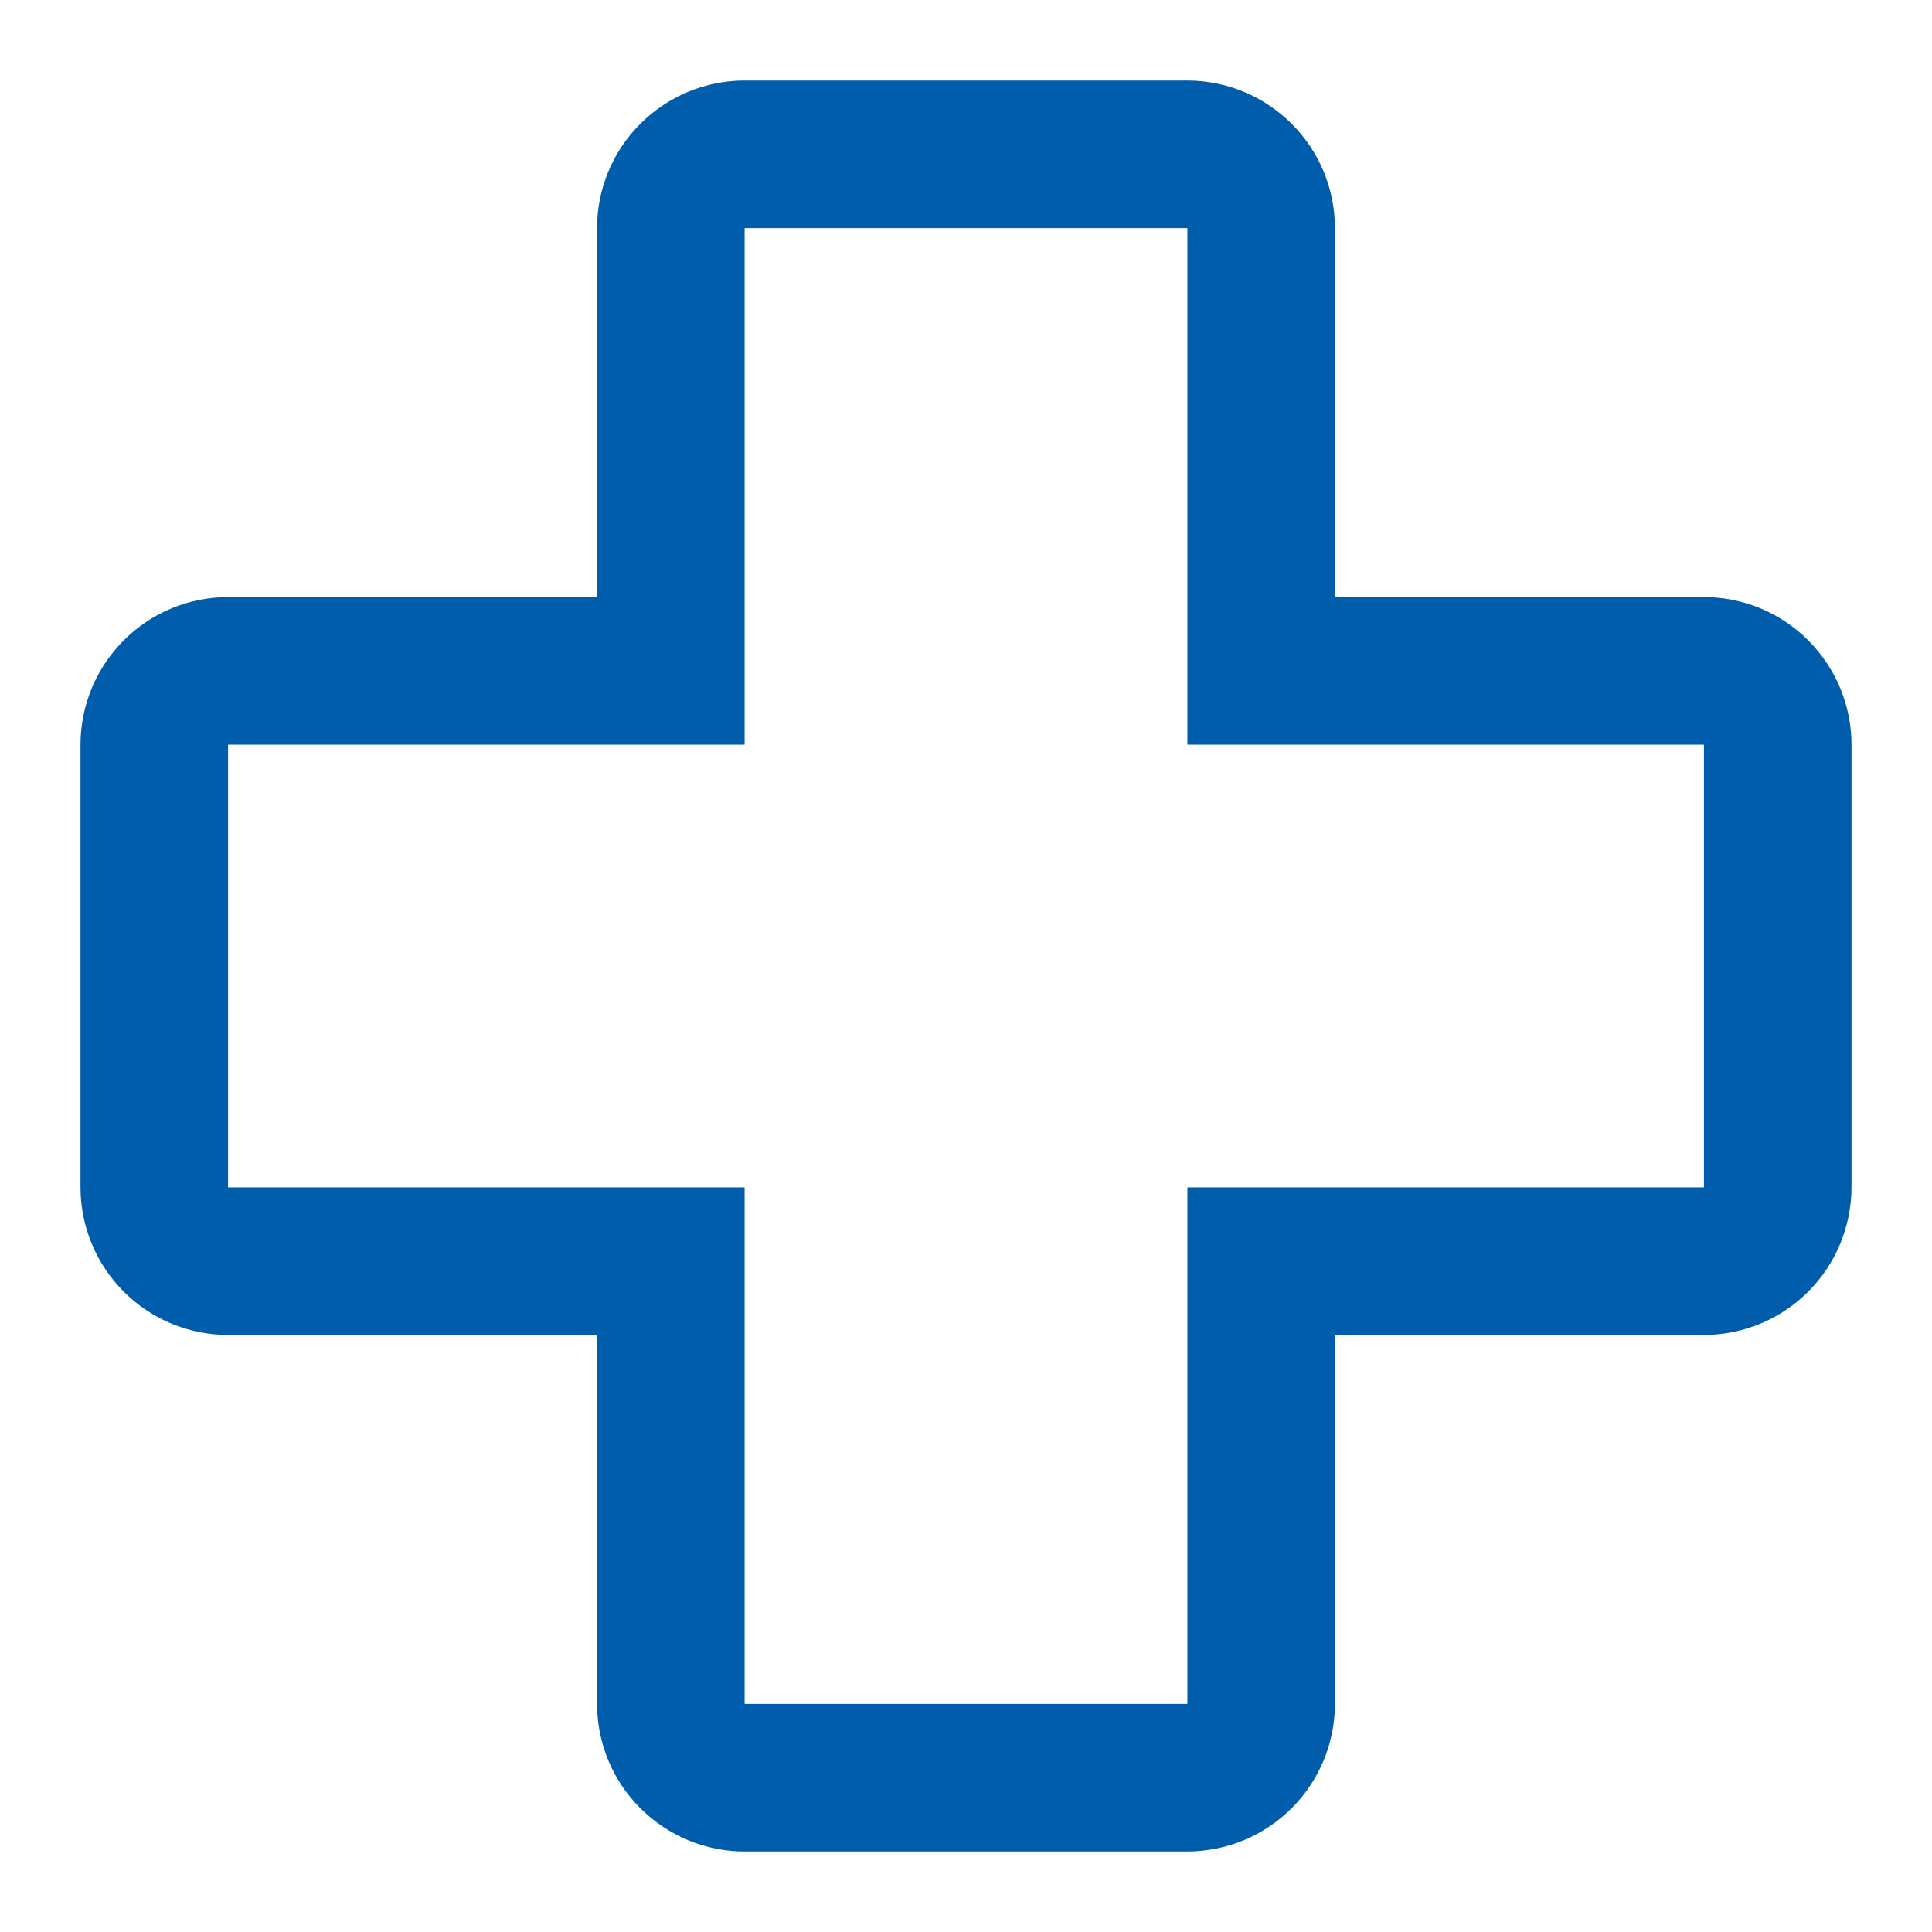 <svg width="24" height="24" viewBox="0 0 24 24" fill="none" xmlns="http://www.w3.org/2000/svg">
<g id="carbon:health-cross">
<path id="Vector" d="M14.75 23H9.25C8.764 23 8.298 22.806 7.954 22.462C7.61 22.119 7.417 21.653 7.417 21.167V16.583H2.833C2.347 16.583 1.881 16.39 1.538 16.046C1.194 15.702 1 15.236 1 14.75V9.25C1 8.764 1.194 8.298 1.538 7.954C1.881 7.61 2.347 7.417 2.833 7.417H7.417V2.833C7.417 2.347 7.61 1.881 7.954 1.538C8.298 1.194 8.764 1 9.25 1H14.75C15.236 1 15.702 1.194 16.046 1.538C16.39 1.881 16.583 2.347 16.583 2.833V7.417H21.167C21.653 7.417 22.119 7.61 22.462 7.954C22.806 8.298 23 8.764 23 9.25V14.75C22.999 15.236 22.806 15.702 22.462 16.046C22.119 16.389 21.653 16.583 21.167 16.583H16.583V21.167C16.583 21.653 16.389 22.119 16.046 22.462C15.702 22.806 15.236 22.999 14.75 23ZM2.833 9.25V14.75H9.25V21.167H14.75V14.75H21.167V9.25H14.75V2.833H9.25V9.25H2.833Z" fill="#005DAB"/>
</g>
</svg>
